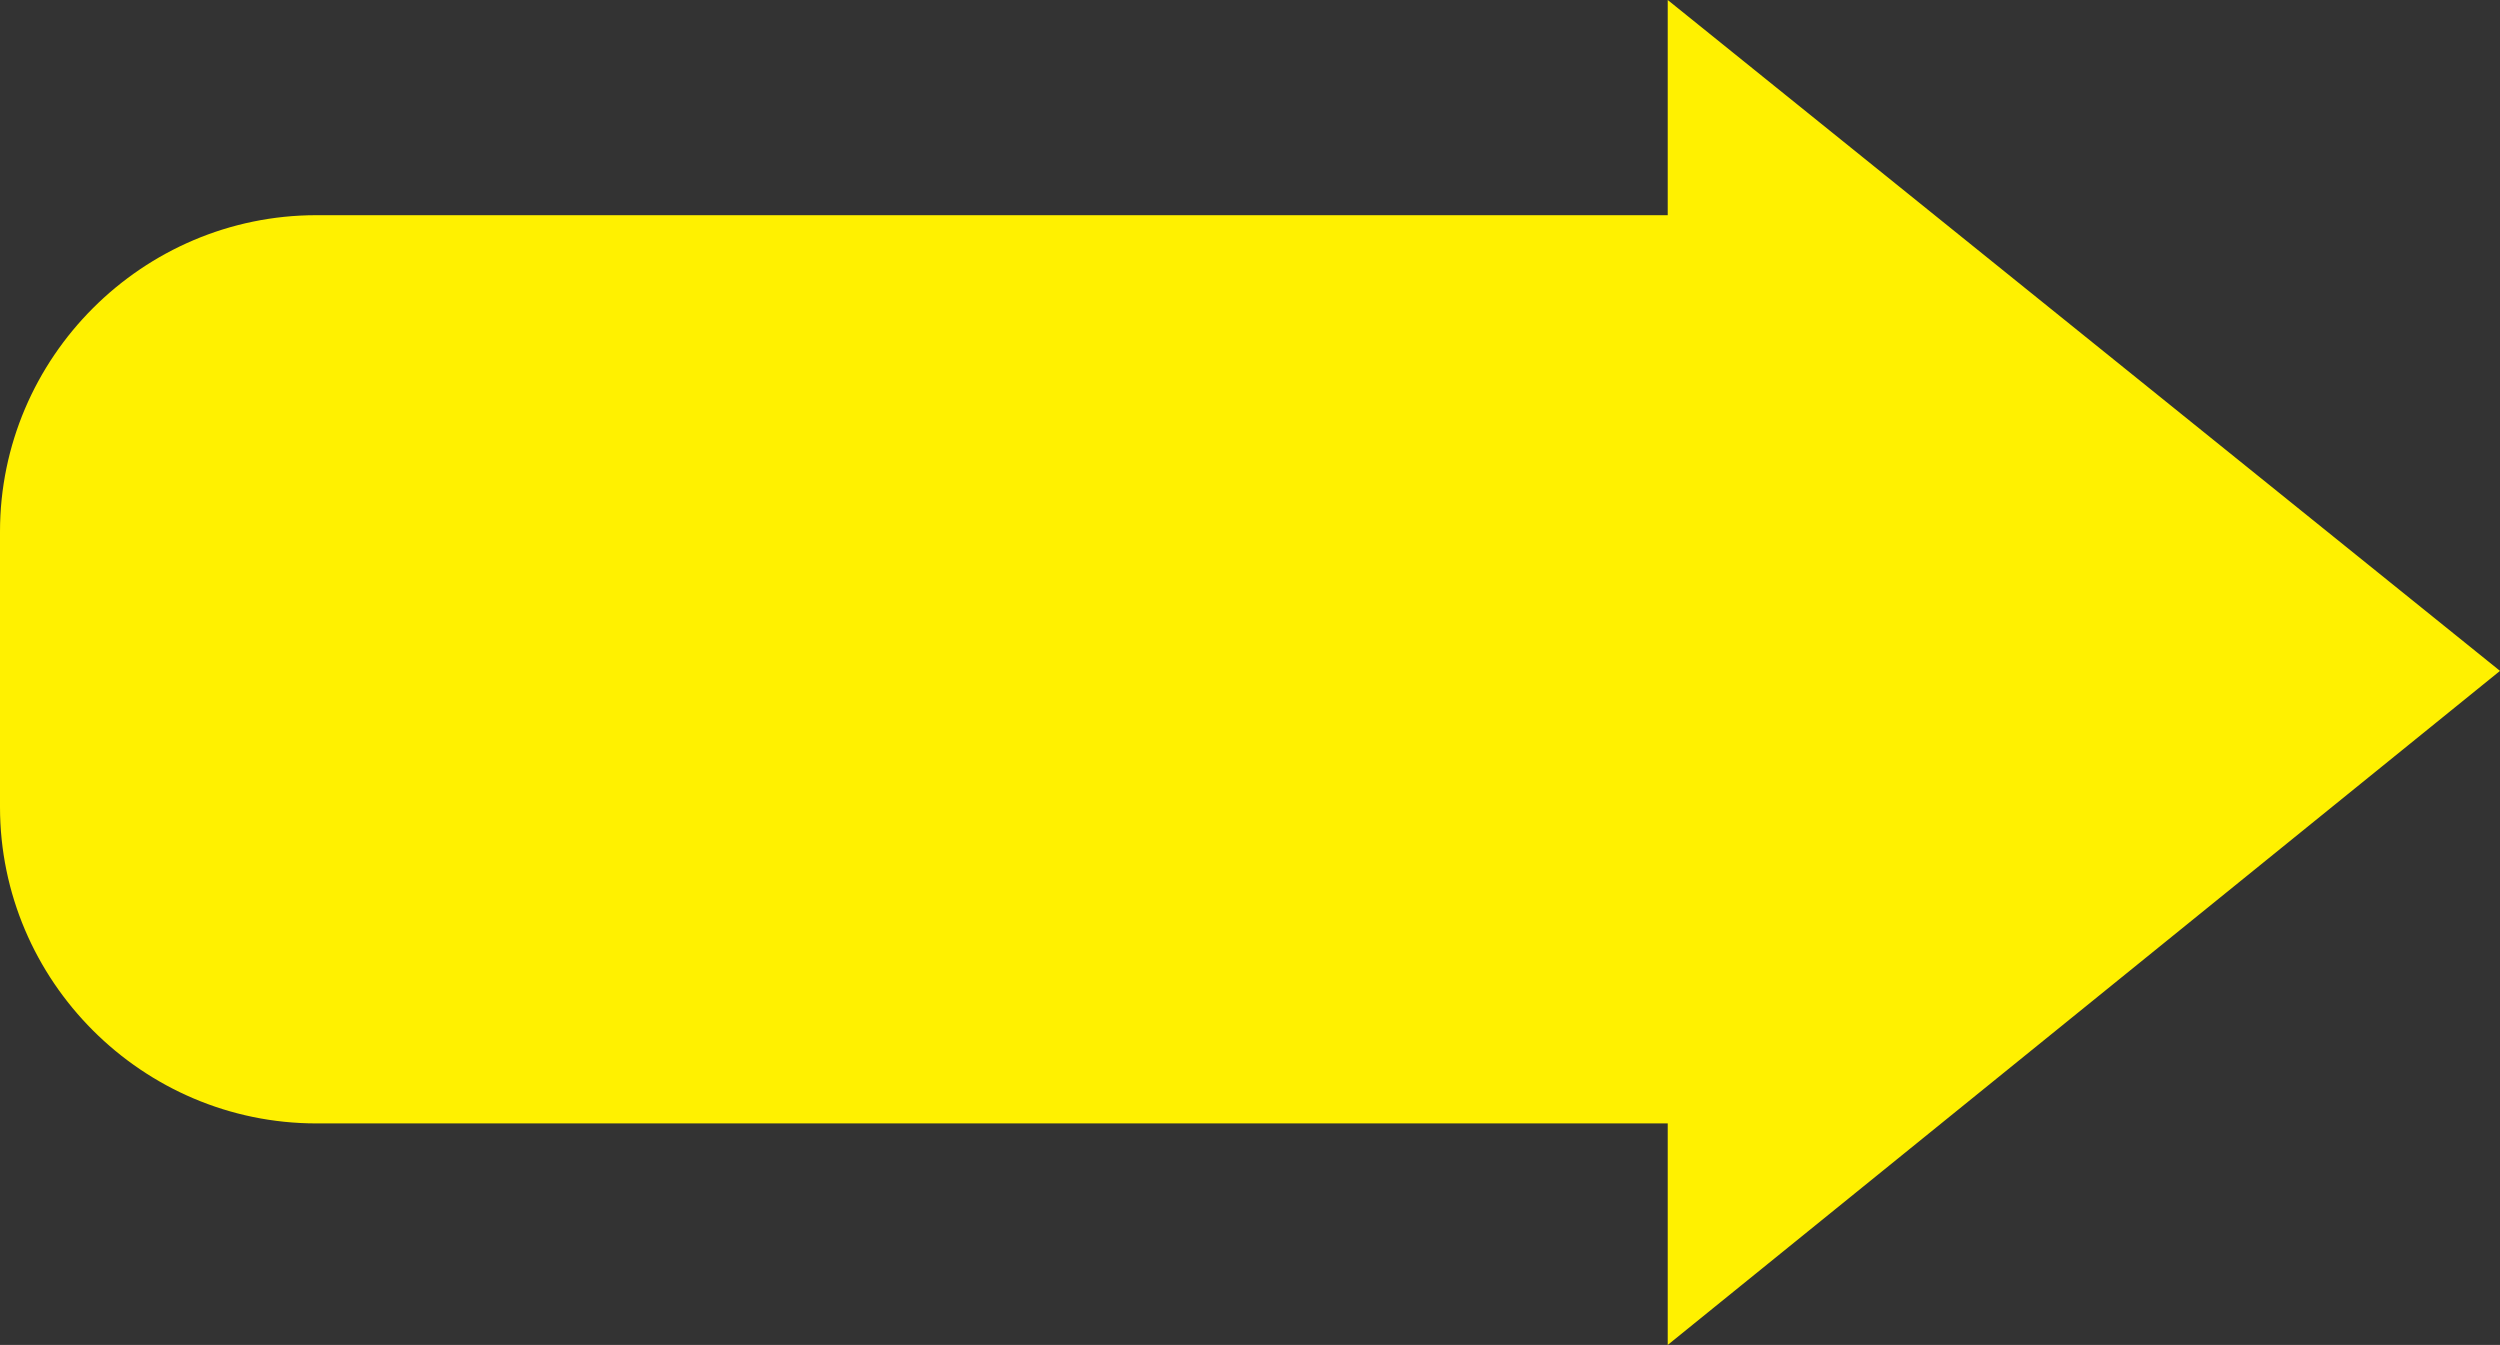 <svg xmlns="http://www.w3.org/2000/svg" viewBox="0 0 79 42.5"><rect x="0" y="0" width="79" height="42.5" fill="#333333" stroke="none"/><path d="M52.7 35.5H10c-5.5 0-10-4.5-10-10v-8.7c0-5.5 4.5-10 10-10h42.7V0L79 21.2 52.7 42.5v-7z" fill="#fff100"/></svg>
